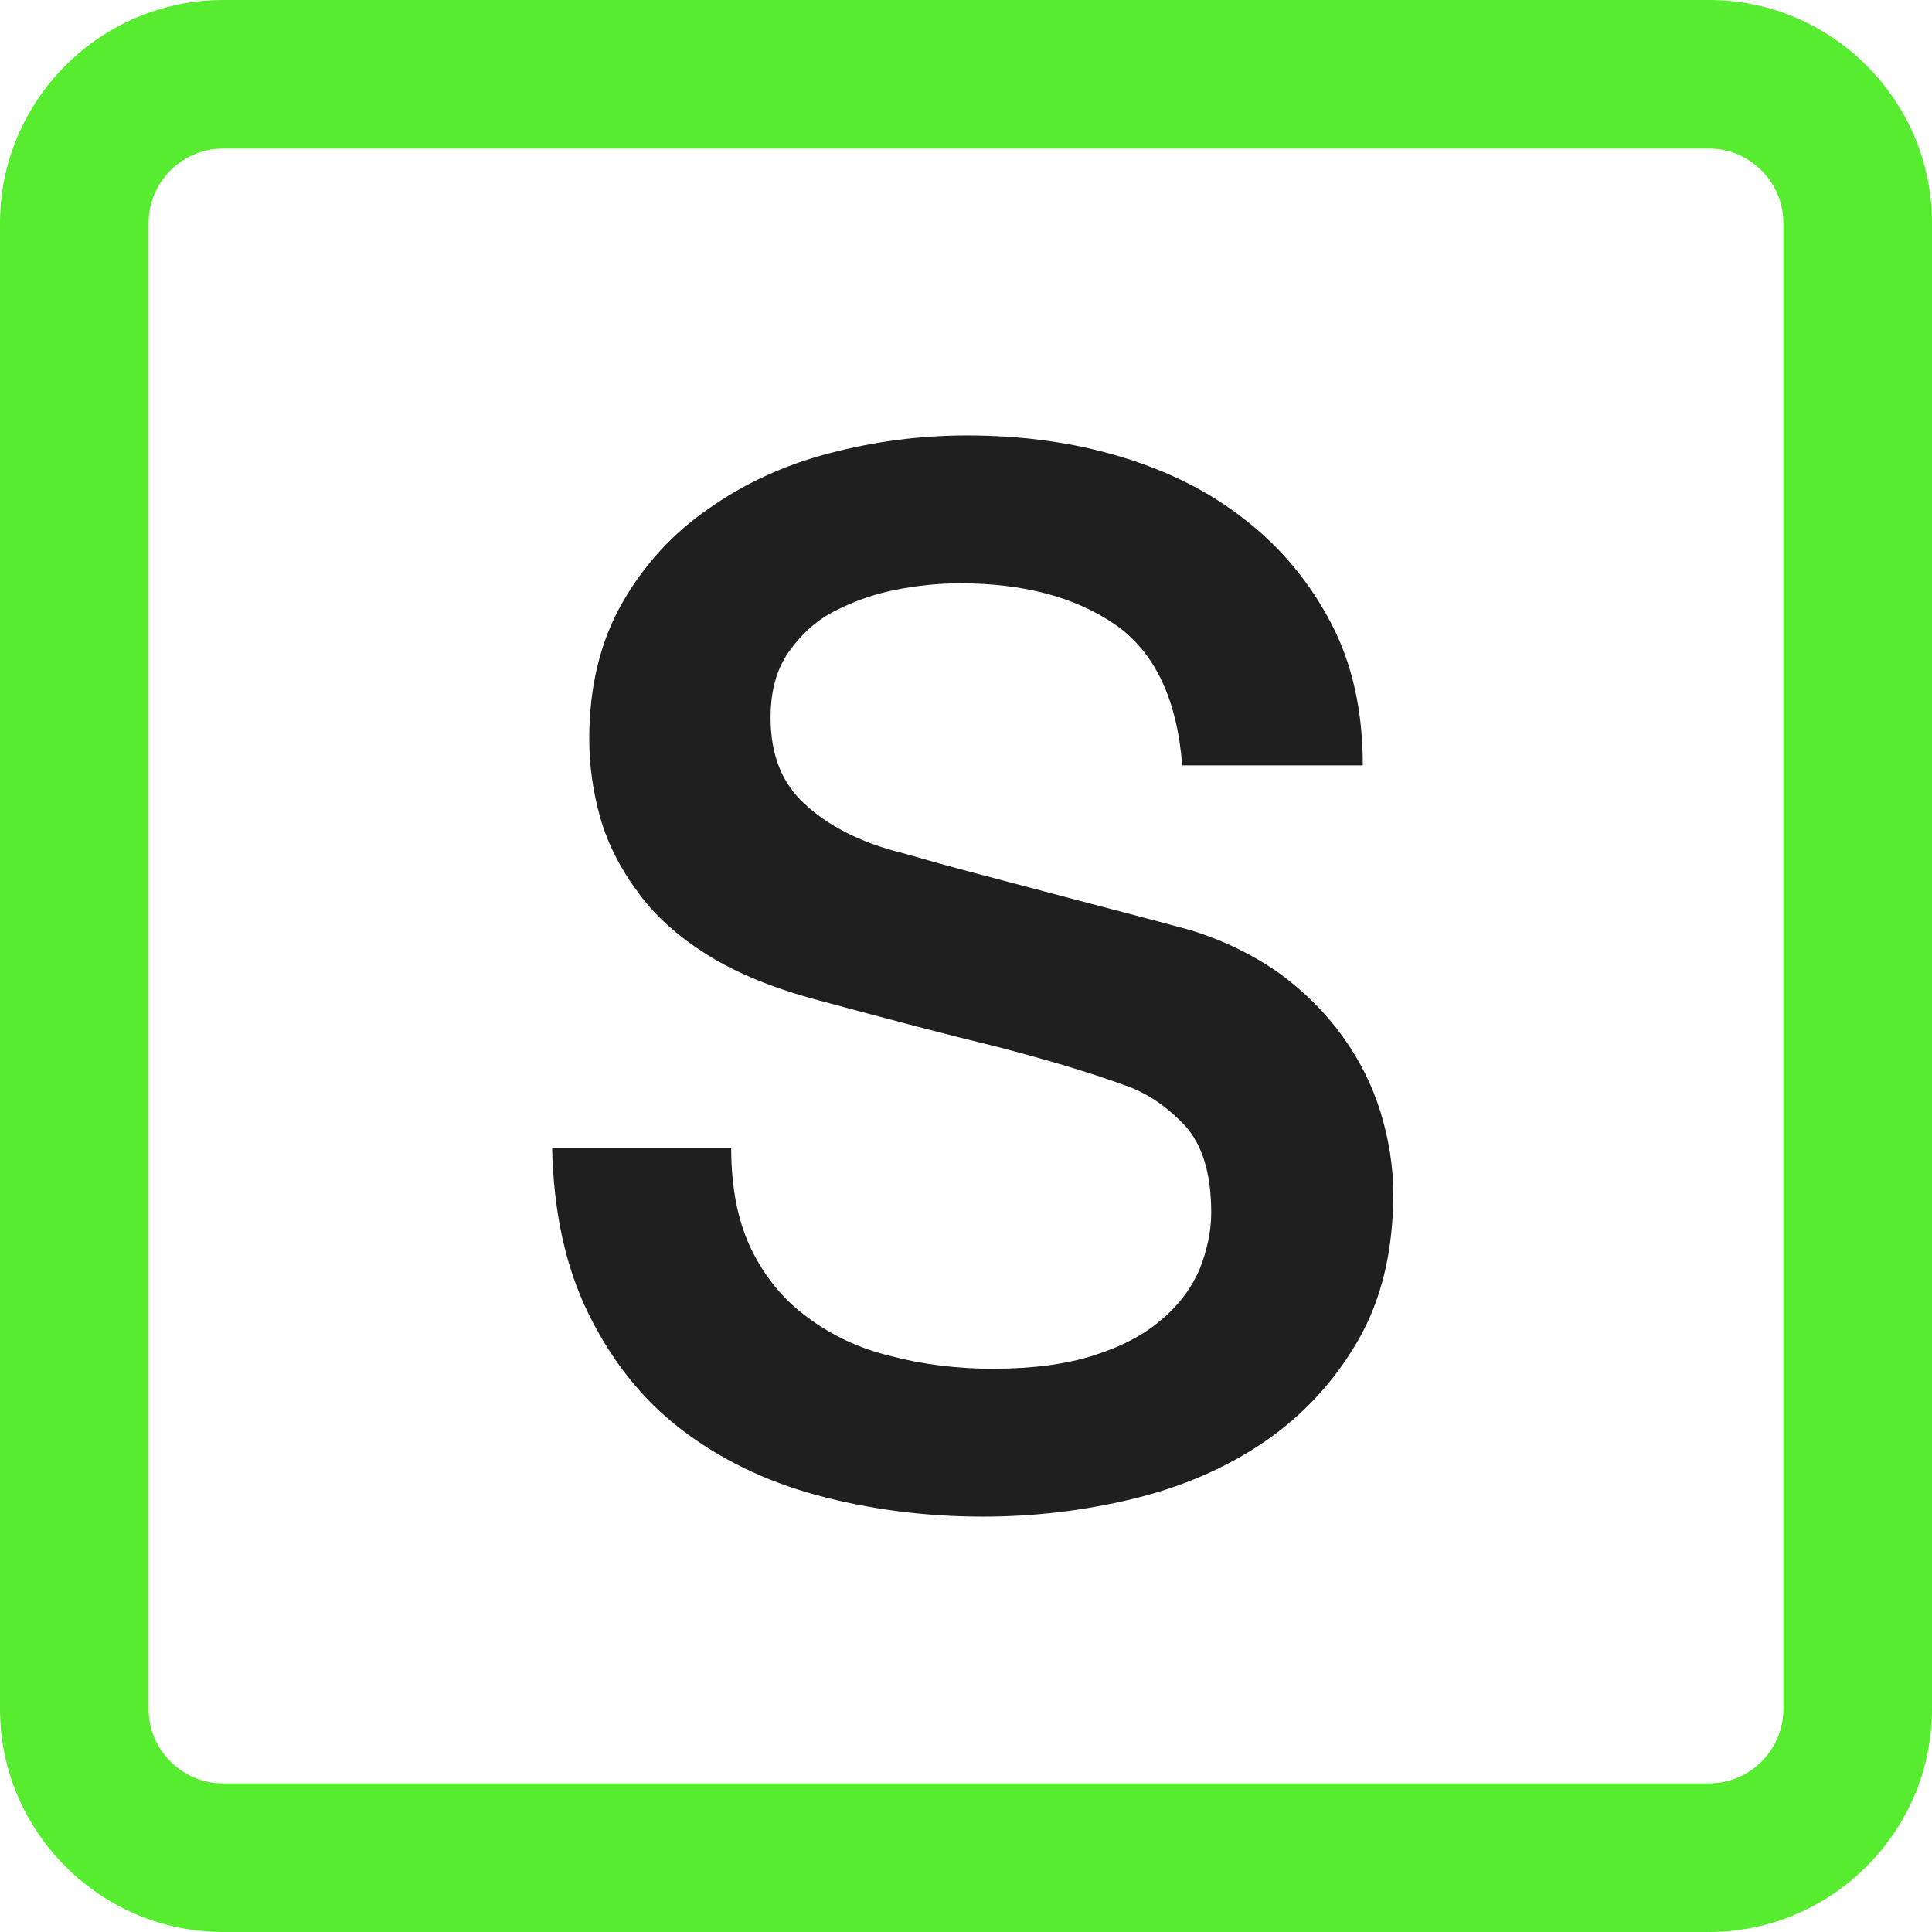 <?xml version="1.0" encoding="UTF-8"?>
<svg id="_レイヤー_2" data-name="レイヤー_2" xmlns="http://www.w3.org/2000/svg" viewBox="0 0 26 26">
  <defs>
    <style>
      .cls-1 {
        fill: #58ec30;
      }

      .cls-2 {
        fill: #1f1f1f;
      }
    </style>
  </defs>
  <g id="_レイヤー_1-2" data-name="レイヤー_1">
    <path class="cls-1" d="M23,2c.55,0,1,.45,1,1v20c0,.55-.45,1-1,1H3c-.55,0-1-.45-1-1V3c0-.55.45-1,1-1h20M23,0H3C1.35,0,0,1.35,0,3v20c0,1.65,1.35,3,3,3h20c1.65,0,3-1.35,3-3V3c0-1.65-1.35-3-3-3h0Z"/>
    <path class="cls-2" d="M9.84,15.45c0,.53.09.99.27,1.36s.43.68.76.92c.32.24.7.42,1.12.52.42.11.88.17,1.37.17.53,0,.99-.06,1.36-.18.38-.12.68-.28.91-.48.23-.19.4-.42.51-.67.1-.25.16-.51.16-.77,0-.53-.12-.92-.36-1.18-.24-.25-.5-.43-.79-.53-.49-.18-1.07-.35-1.72-.52-.66-.16-1.46-.37-2.42-.63-.6-.16-1.09-.36-1.49-.61-.4-.25-.71-.53-.94-.85-.23-.31-.4-.64-.5-.99-.1-.35-.15-.71-.15-1.07,0-.7.15-1.31.44-1.82.29-.51.68-.94,1.16-1.27.48-.34,1.02-.59,1.63-.75s1.23-.24,1.85-.24c.73,0,1.41.09,2.05.28.64.19,1.21.47,1.69.85.49.38.87.84,1.16,1.39.29.55.43,1.19.43,1.92h-2.43c-.07-.89-.37-1.53-.91-1.9-.54-.37-1.24-.55-2.08-.55-.29,0-.58.03-.88.09-.3.06-.57.16-.82.29s-.45.32-.61.55c-.16.23-.24.52-.24.88,0,.49.15.88.46,1.16.3.28.7.49,1.2.63.05.01.26.07.61.17.36.1.75.2,1.2.32s.87.23,1.29.34c.42.11.72.19.9.24.45.14.85.34,1.19.58.34.25.62.53.85.85.23.32.4.66.51,1.02.11.36.17.73.17,1.09,0,.78-.16,1.44-.48,1.99-.32.55-.74,1-1.25,1.35s-1.11.61-1.77.77c-.66.16-1.34.24-2.02.24-.79,0-1.54-.1-2.24-.29s-1.31-.49-1.83-.89-.93-.92-1.24-1.55-.47-1.37-.49-2.23h2.43Z"/>
  </g>
</svg>